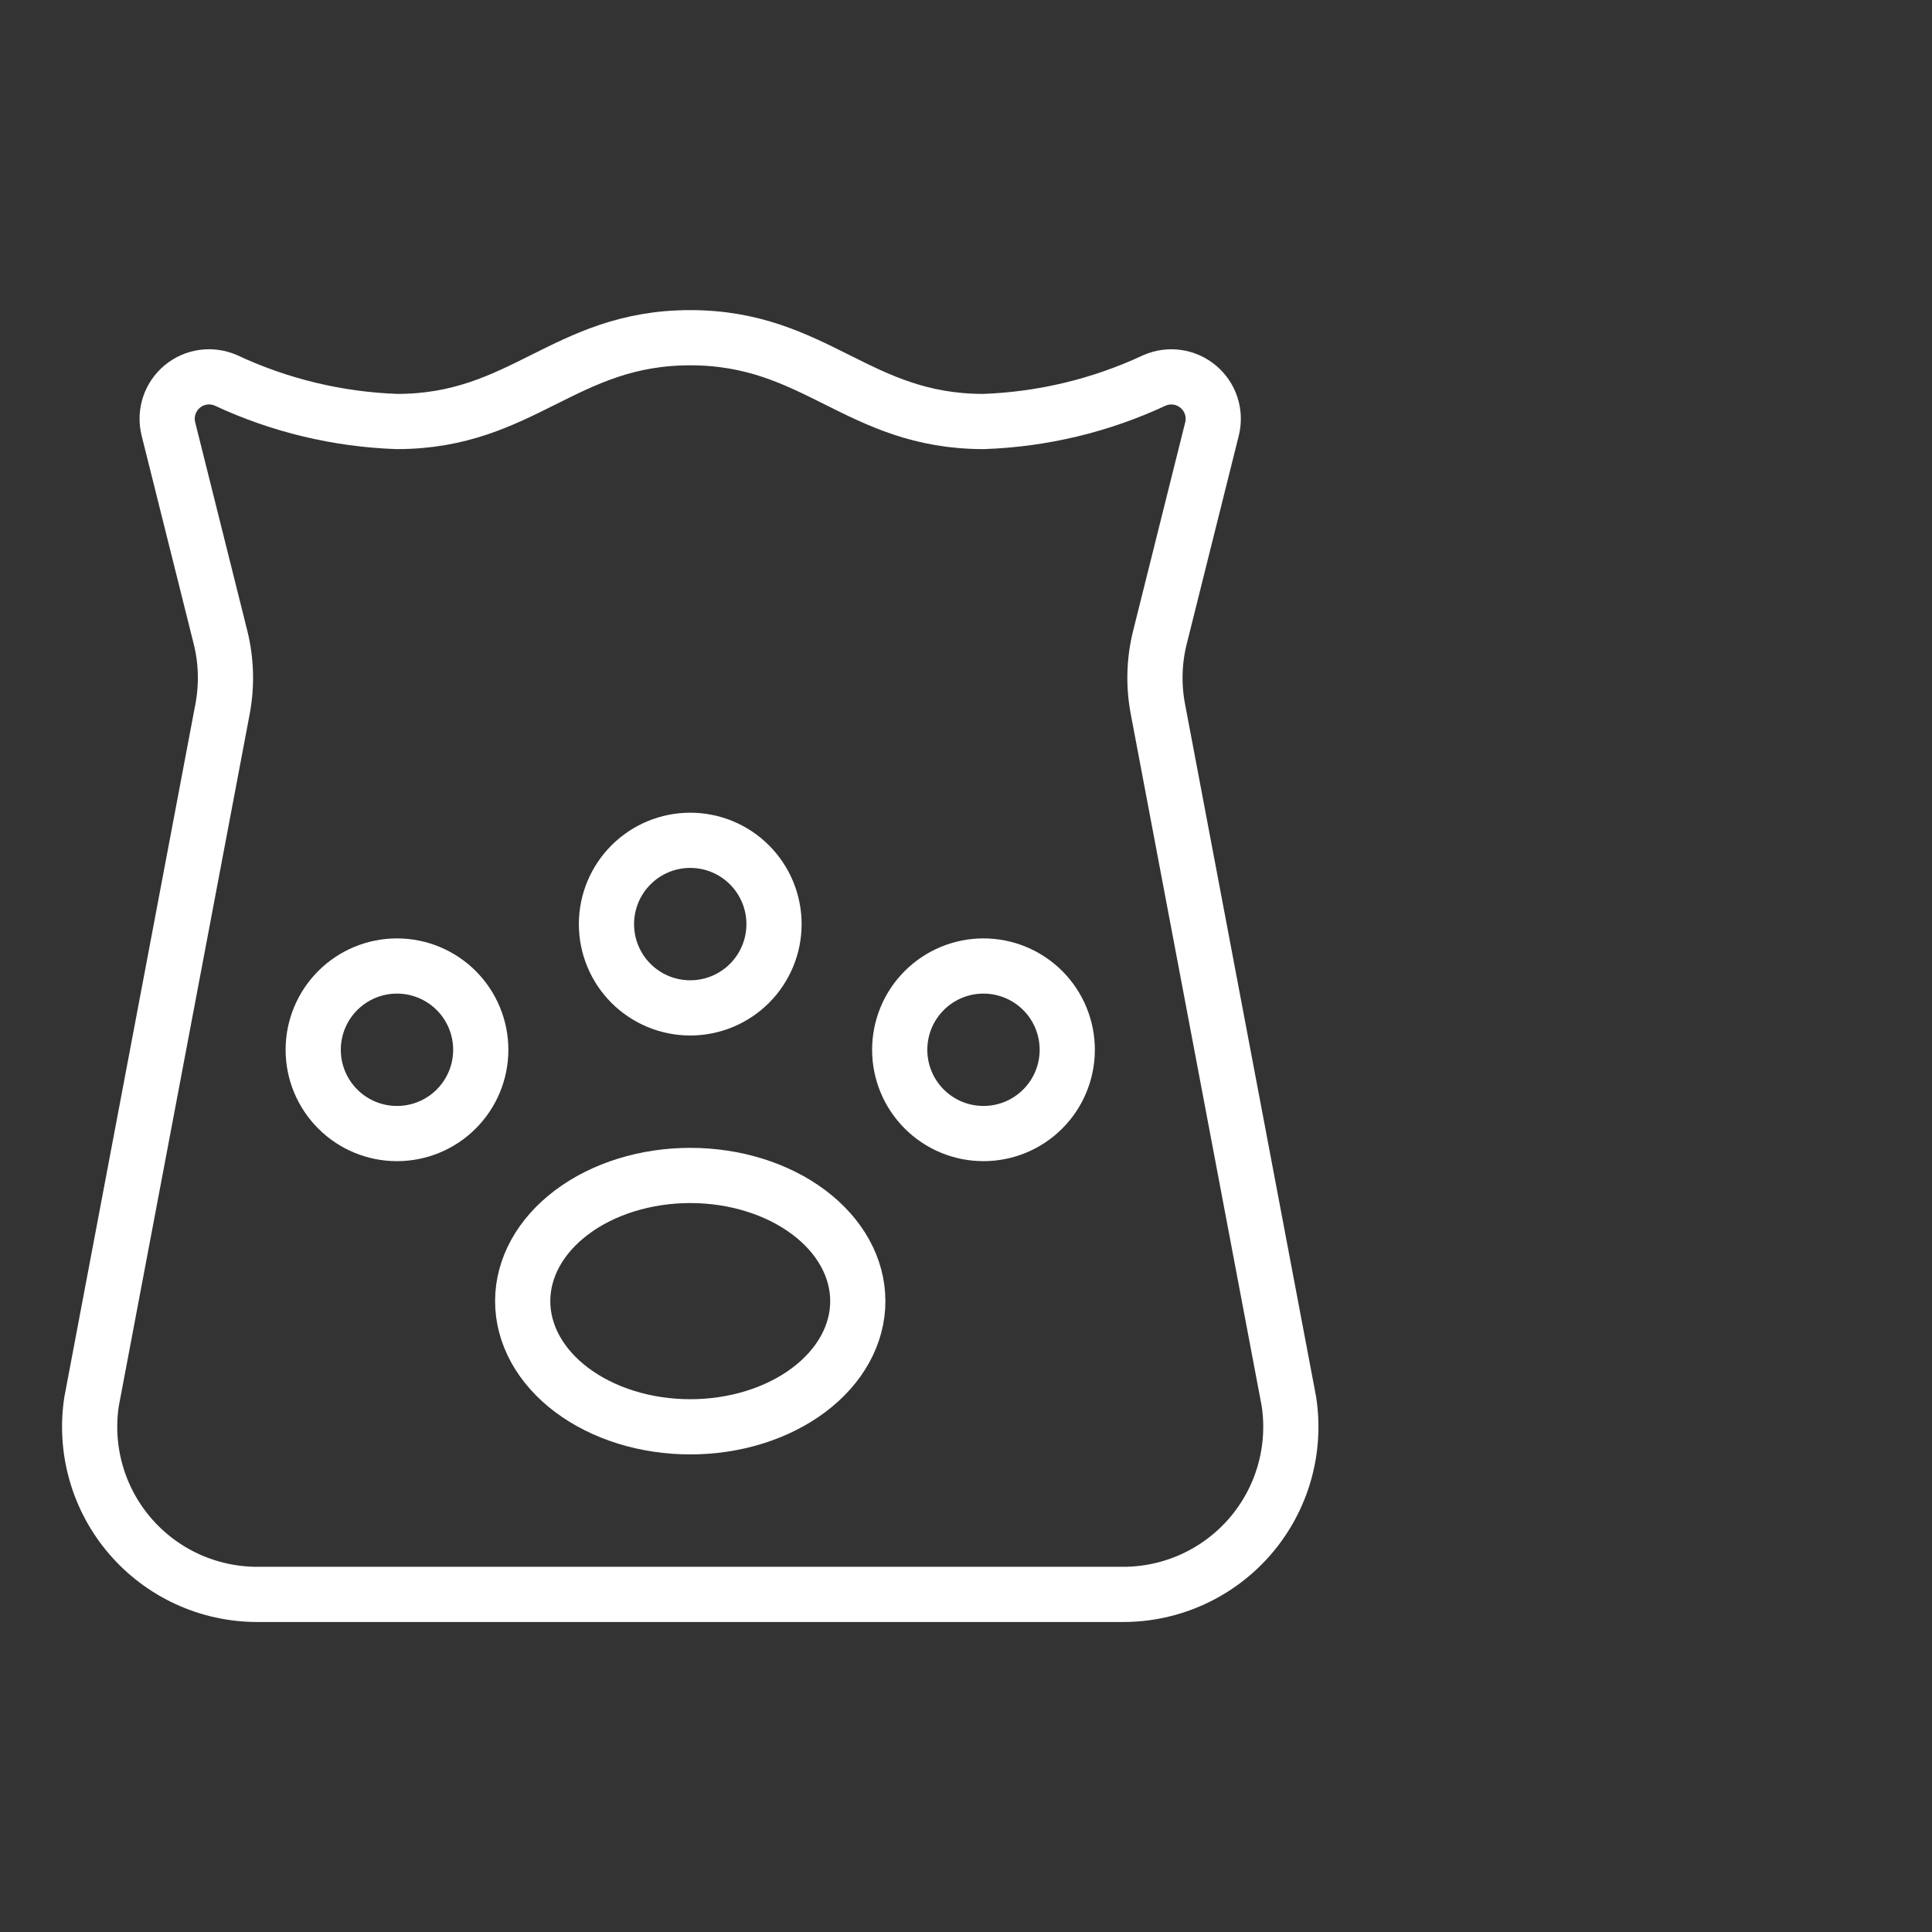 <svg width="70" height="70" viewBox="0 0 70 70" fill="none" xmlns="http://www.w3.org/2000/svg">
<rect x="0" y="0" width="70" height="70" fill="#333333" stroke="none"/>
<path d="M18.938 47.143C18.938 47.741 19.095 48.333 19.4 48.885C19.705 49.438 20.152 49.94 20.716 50.363C21.28 50.785 21.949 51.121 22.686 51.35C23.422 51.579 24.212 51.696 25.009 51.696C25.806 51.696 26.596 51.579 27.332 51.35C28.069 51.121 28.738 50.785 29.302 50.363C29.866 49.94 30.313 49.438 30.618 48.885C30.923 48.333 31.08 47.741 31.08 47.143C31.08 45.935 30.441 44.777 29.302 43.923C28.163 43.069 26.619 42.589 25.009 42.589C23.399 42.589 21.854 43.069 20.716 43.923C19.577 44.777 18.938 45.935 18.938 47.143Z" stroke="white" stroke-width="2" stroke-linecap="round" stroke-linejoin="round"/>
<path d="M21.973 33.482C21.973 33.881 22.051 34.276 22.204 34.644C22.356 35.012 22.58 35.347 22.862 35.629C23.144 35.911 23.478 36.134 23.847 36.287C24.215 36.439 24.61 36.518 25.008 36.518C25.407 36.518 25.802 36.439 26.17 36.287C26.538 36.134 26.873 35.911 27.155 35.629C27.437 35.347 27.66 35.012 27.813 34.644C27.966 34.276 28.044 33.881 28.044 33.482C28.044 32.677 27.724 31.905 27.155 31.336C26.586 30.766 25.814 30.446 25.008 30.446C24.203 30.446 23.431 30.766 22.862 31.336C22.293 31.905 21.973 32.677 21.973 33.482Z" stroke="white" stroke-width="2" stroke-linecap="round" stroke-linejoin="round"/>
<path d="M11.348 38.036C11.348 38.841 11.668 39.613 12.237 40.182C12.806 40.752 13.578 41.071 14.383 41.071C15.188 41.071 15.961 40.752 16.53 40.182C17.099 39.613 17.419 38.841 17.419 38.036C17.419 37.231 17.099 36.458 16.53 35.889C15.961 35.32 15.188 35 14.383 35C13.578 35 12.806 35.32 12.237 35.889C11.668 36.458 11.348 37.231 11.348 38.036Z" stroke="white" stroke-width="2" stroke-linecap="round" stroke-linejoin="round"/>
<path d="M32.598 38.036C32.598 38.841 32.917 39.613 33.487 40.182C34.056 40.752 34.828 41.071 35.633 41.071C36.438 41.071 37.211 40.752 37.78 40.182C38.349 39.613 38.669 38.841 38.669 38.036C38.669 37.231 38.349 36.458 37.78 35.889C37.211 35.32 36.438 35 35.633 35C34.828 35 34.056 35.32 33.487 35.889C32.917 36.458 32.598 37.231 32.598 38.036Z" stroke="white" stroke-width="2" stroke-linecap="round" stroke-linejoin="round"/>
<path d="M41.953 25.691C41.789 24.83 41.814 23.944 42.026 23.094L43.914 15.539C43.982 15.264 43.972 14.975 43.884 14.705C43.797 14.435 43.635 14.195 43.418 14.013C43.201 13.83 42.938 13.711 42.657 13.671C42.376 13.63 42.09 13.669 41.83 13.782C39.886 14.691 37.778 15.197 35.633 15.272C31.079 15.272 29.561 12.236 25.008 12.236C20.454 12.236 18.936 15.272 14.383 15.272C12.238 15.197 10.13 14.691 8.186 13.782C7.926 13.668 7.639 13.629 7.358 13.669C7.077 13.709 6.813 13.828 6.596 14.011C6.379 14.194 6.217 14.434 6.13 14.704C6.043 14.974 6.033 15.264 6.101 15.539L7.988 23.086C8.201 23.938 8.226 24.827 8.063 25.691L3.317 50.786C3.186 51.65 3.243 52.532 3.484 53.373C3.725 54.213 4.145 54.991 4.715 55.654C5.285 56.317 5.991 56.849 6.785 57.214C7.579 57.578 8.443 57.768 9.317 57.768H40.699C41.574 57.768 42.439 57.578 43.234 57.213C44.029 56.847 44.736 56.314 45.306 55.65C45.876 54.985 46.296 54.206 46.536 53.364C46.777 52.522 46.832 51.639 46.699 50.774L41.953 25.691Z" stroke="white" stroke-width="2" stroke-linecap="round" stroke-linejoin="round"/>
</svg>

